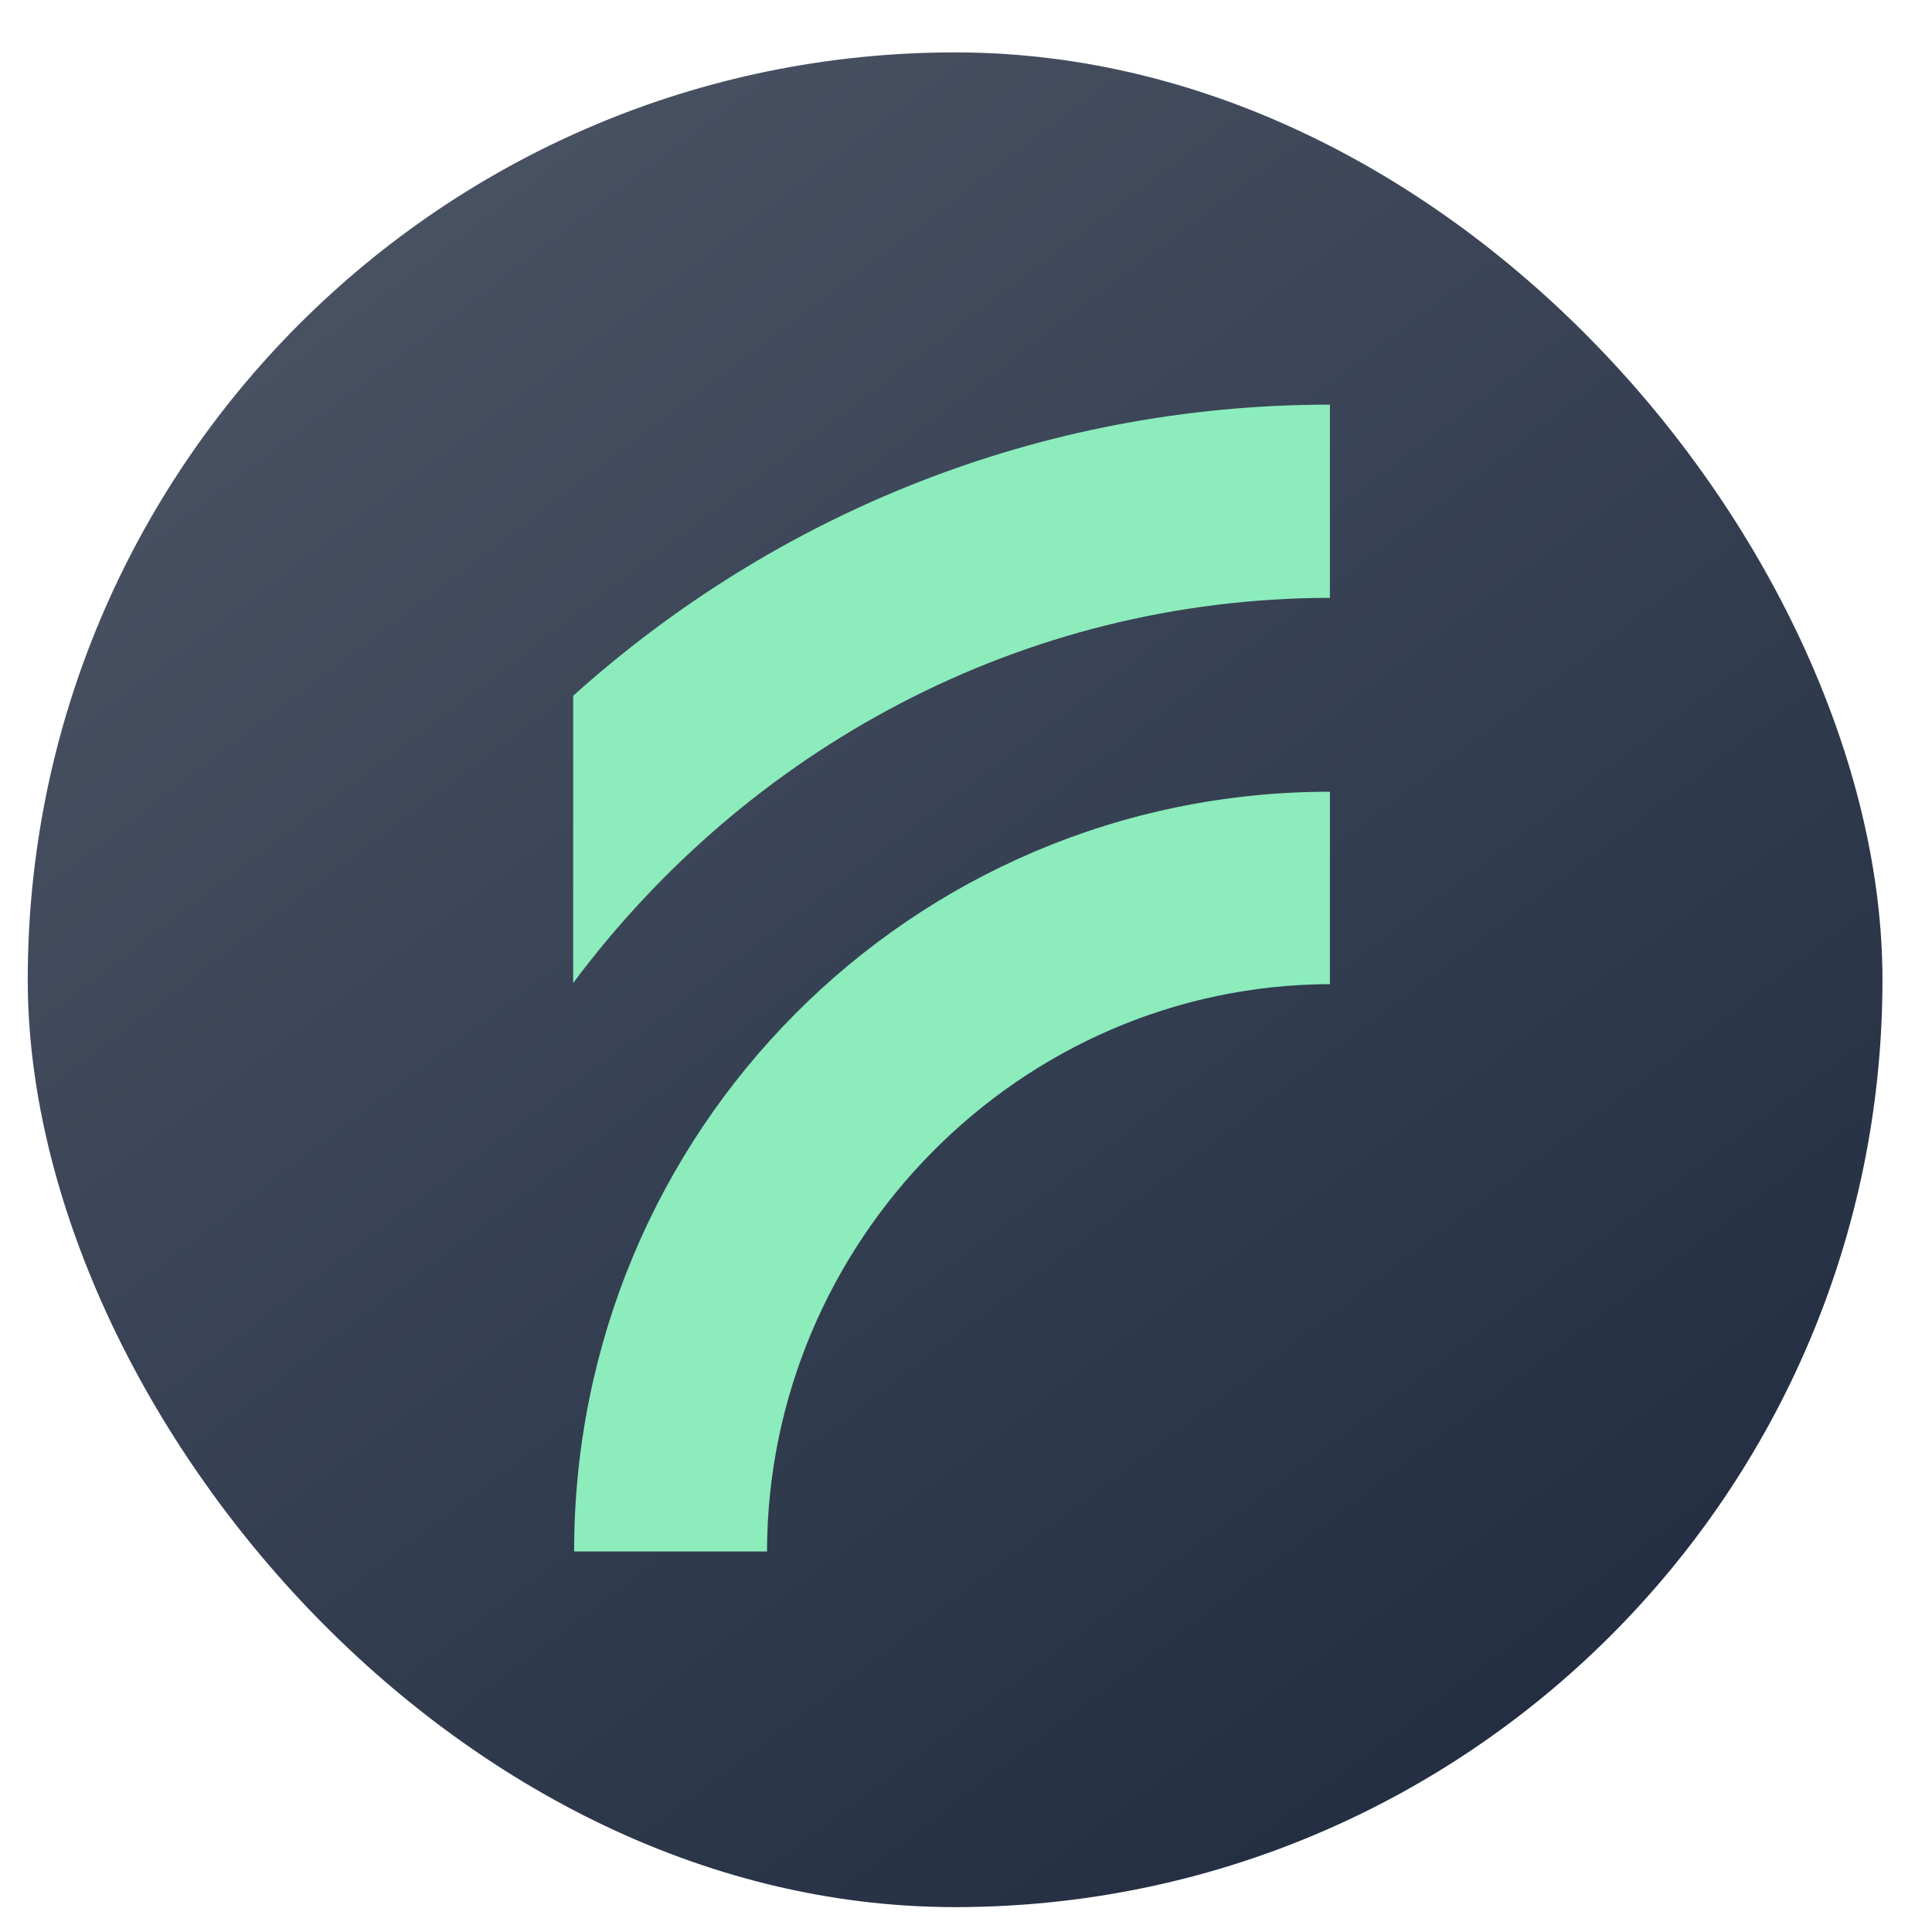 <svg width="25" height="25" viewBox="0 0 25 25" fill="none" xmlns="http://www.w3.org/2000/svg">
<g clip-path="url(#clip0_5257_25480)">
<path fill-rule="evenodd" clip-rule="evenodd" d="M12.359 0.678C5.731 0.678 0.359 6.05 0.359 12.678C0.359 19.305 5.731 24.678 12.359 24.678C18.986 24.678 24.359 19.305 24.359 12.678C24.359 6.05 18.986 0.678 12.359 0.678Z" fill="url(#paint0_linear_5257_25480)"/>
<path d="M17.209 10.245V12.735C13.197 12.745 9.933 16.065 9.925 20.076H7.429C7.429 14.649 11.782 10.245 17.209 10.245ZM17.209 5.236V7.736C13.197 7.742 9.658 9.714 7.417 12.72V9.003C10.012 6.669 13.434 5.236 17.209 5.236V5.236Z" fill="#8CECBC"/>
</g>
<defs>
<linearGradient id="paint0_linear_5257_25480" x1="-3.074" y1="-8.6" x2="23.874" y2="27.1" gradientUnits="userSpaceOnUse">
<stop stop-color="#5D6675"/>
<stop offset="1" stop-color="#1A253A"/>
</linearGradient>
<clipPath id="clip0_5257_25480">
<rect x="0.359" y="0.678" width="24" height="24" rx="12" fill="white"/>
</clipPath>
</defs>
</svg>
